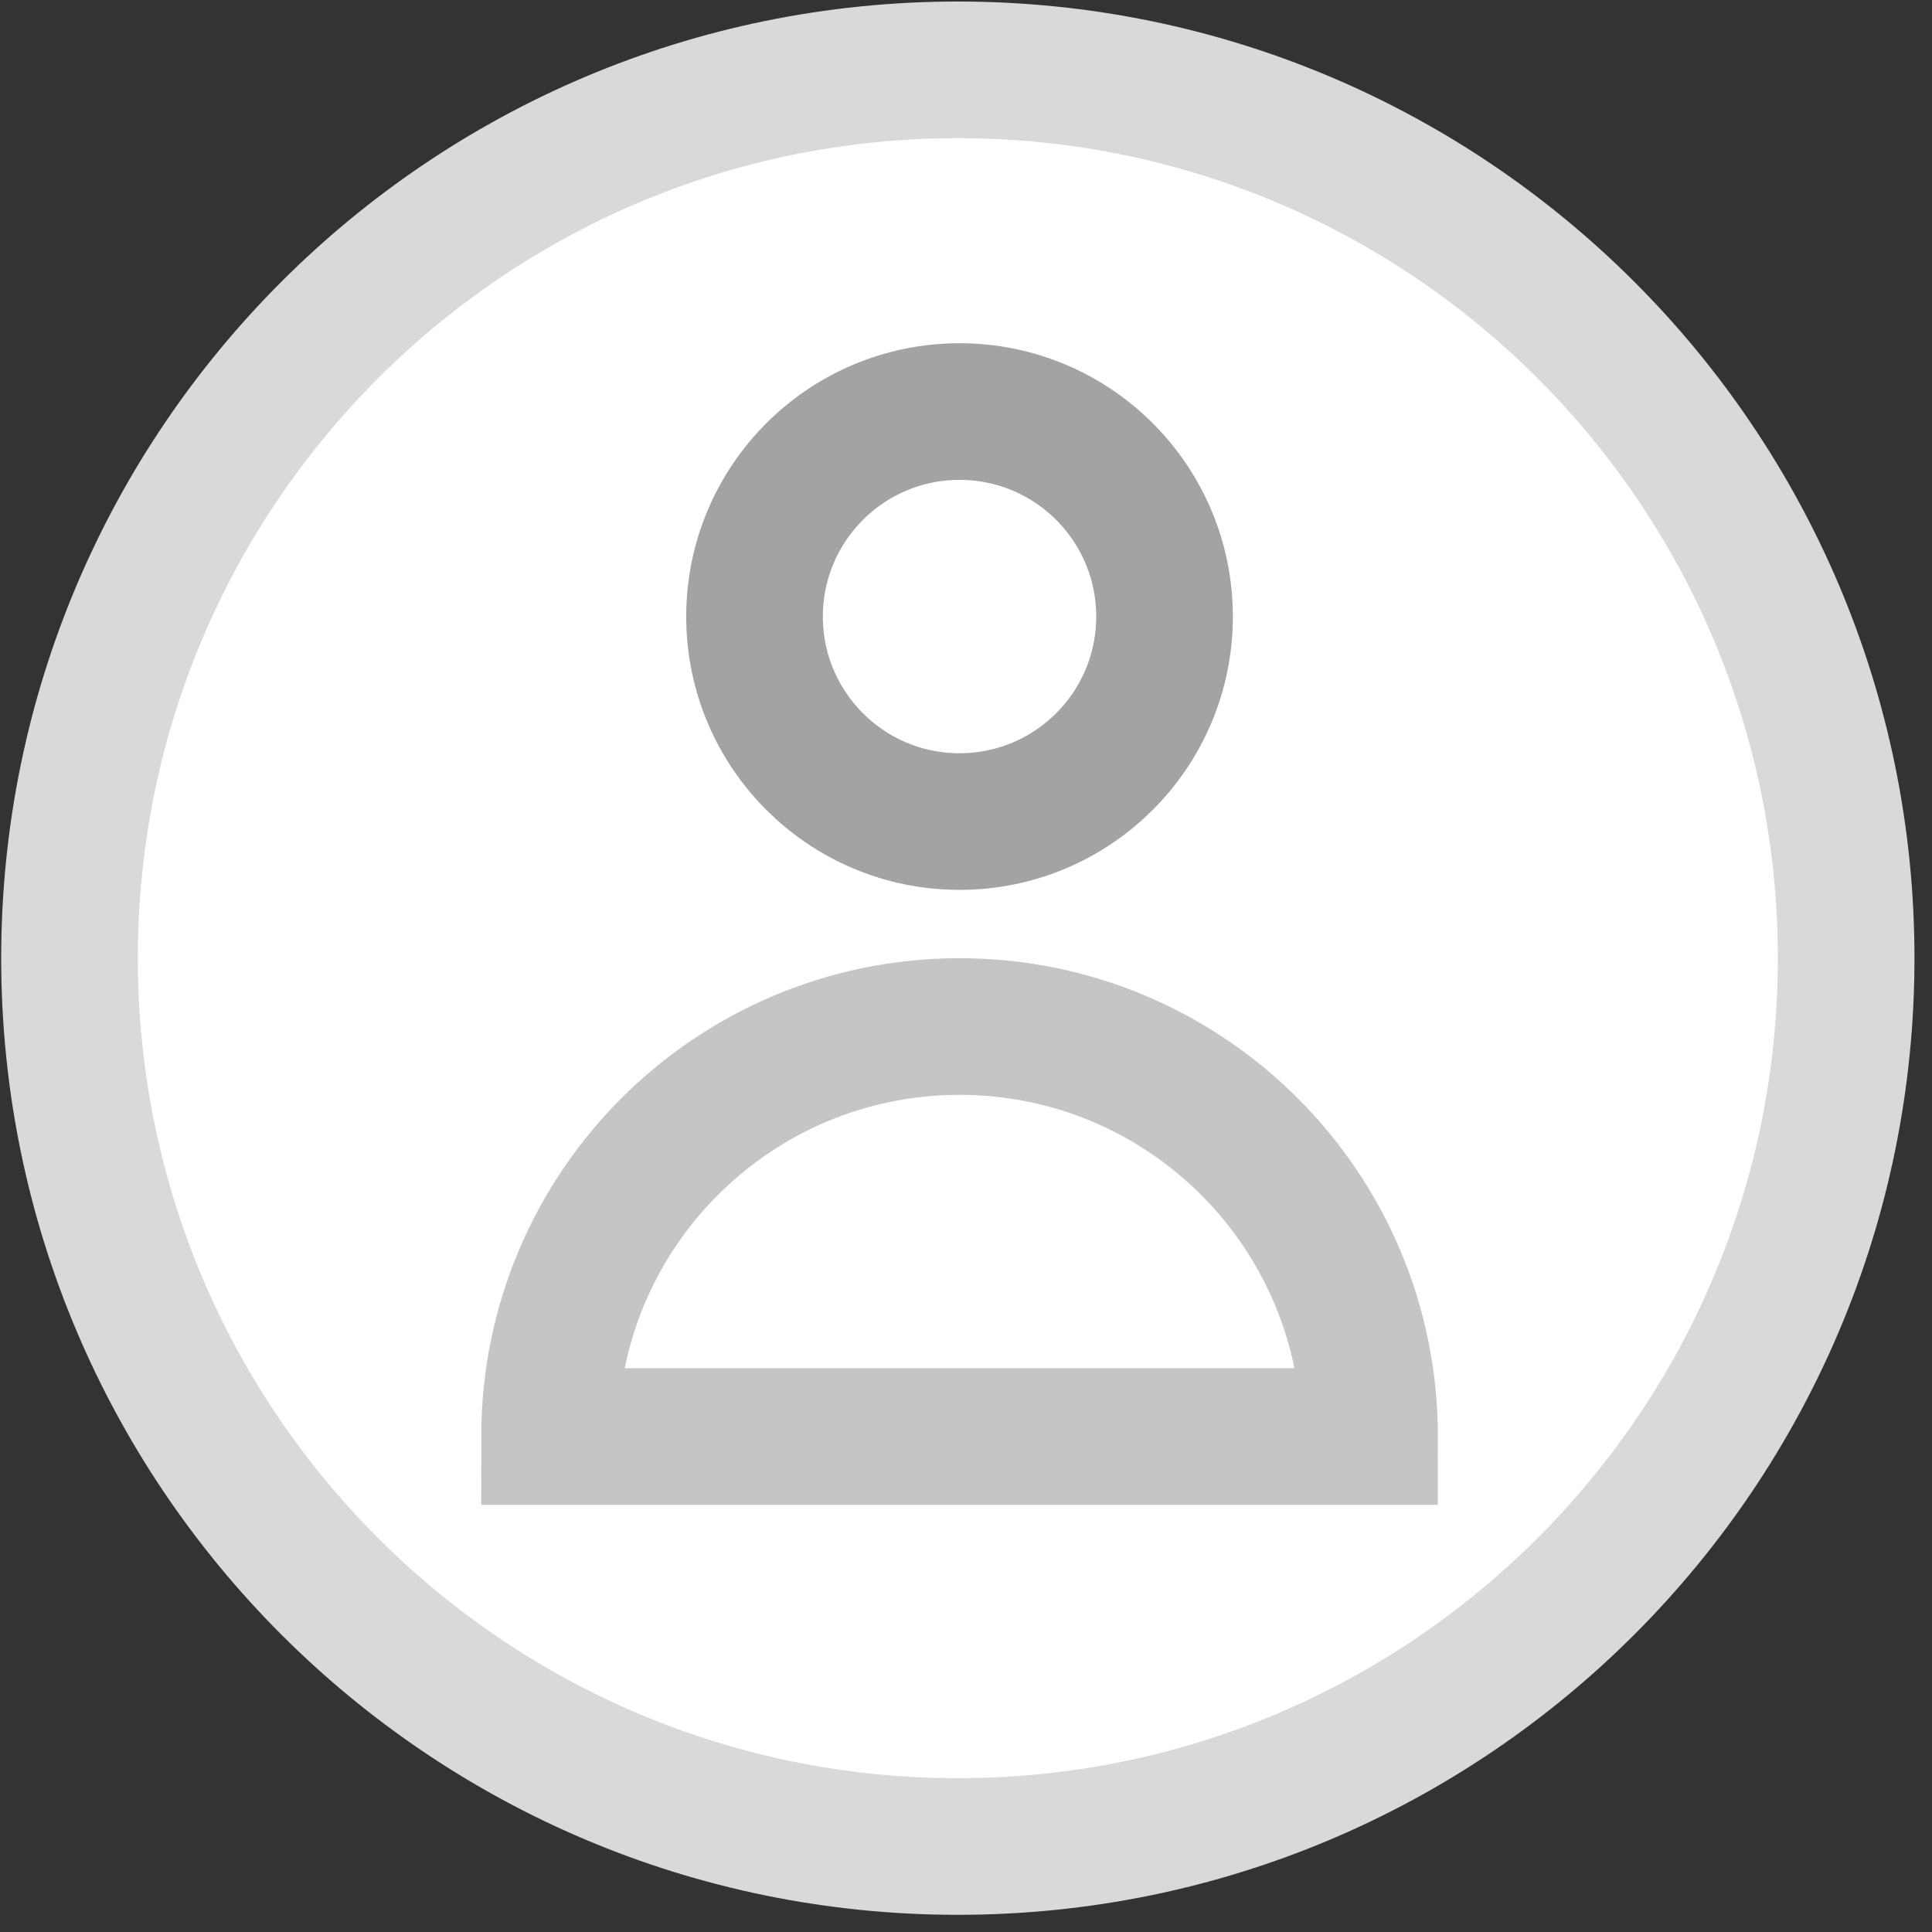 <svg xmlns="http://www.w3.org/2000/svg" width="51" height="51" viewBox="0 0 51 51" fill="none"><rect x="0" y="0" width="51" height="51" fill="#333333" stroke="none"/><g clip-path="url(#clip0_4235_1229)"><path d="M25.284 48.743C38.235 48.743 48.734 38.245 48.734 25.294C48.734 12.343 38.235 1.844 25.284 1.844C12.334 1.844 1.835 12.343 1.835 25.294C1.835 38.245 12.334 48.743 25.284 48.743Z" fill="white" stroke="#D9D9D9" stroke-width="3.607" stroke-miterlimit="10"></path><path d="M36.153 37.921C36.153 31.943 31.308 27.098 25.33 27.098C19.353 27.098 14.507 31.943 14.507 37.921H36.153H36.153Z" stroke="#C5C5C5" stroke-width="3.607" stroke-miterlimit="10"></path><path d="M25.329 21.687C28.318 21.687 30.741 19.265 30.741 16.276C30.741 13.287 28.318 10.864 25.329 10.864C22.341 10.864 19.918 13.287 19.918 16.276C19.918 19.265 22.341 21.687 25.329 21.687Z" stroke="#A3A3A3" stroke-width="3.607" stroke-linejoin="round"></path></g><defs><clipPath id="clip0_4235_1229"><rect width="50.574" height="50.574" fill="white"></rect></clipPath></defs></svg>